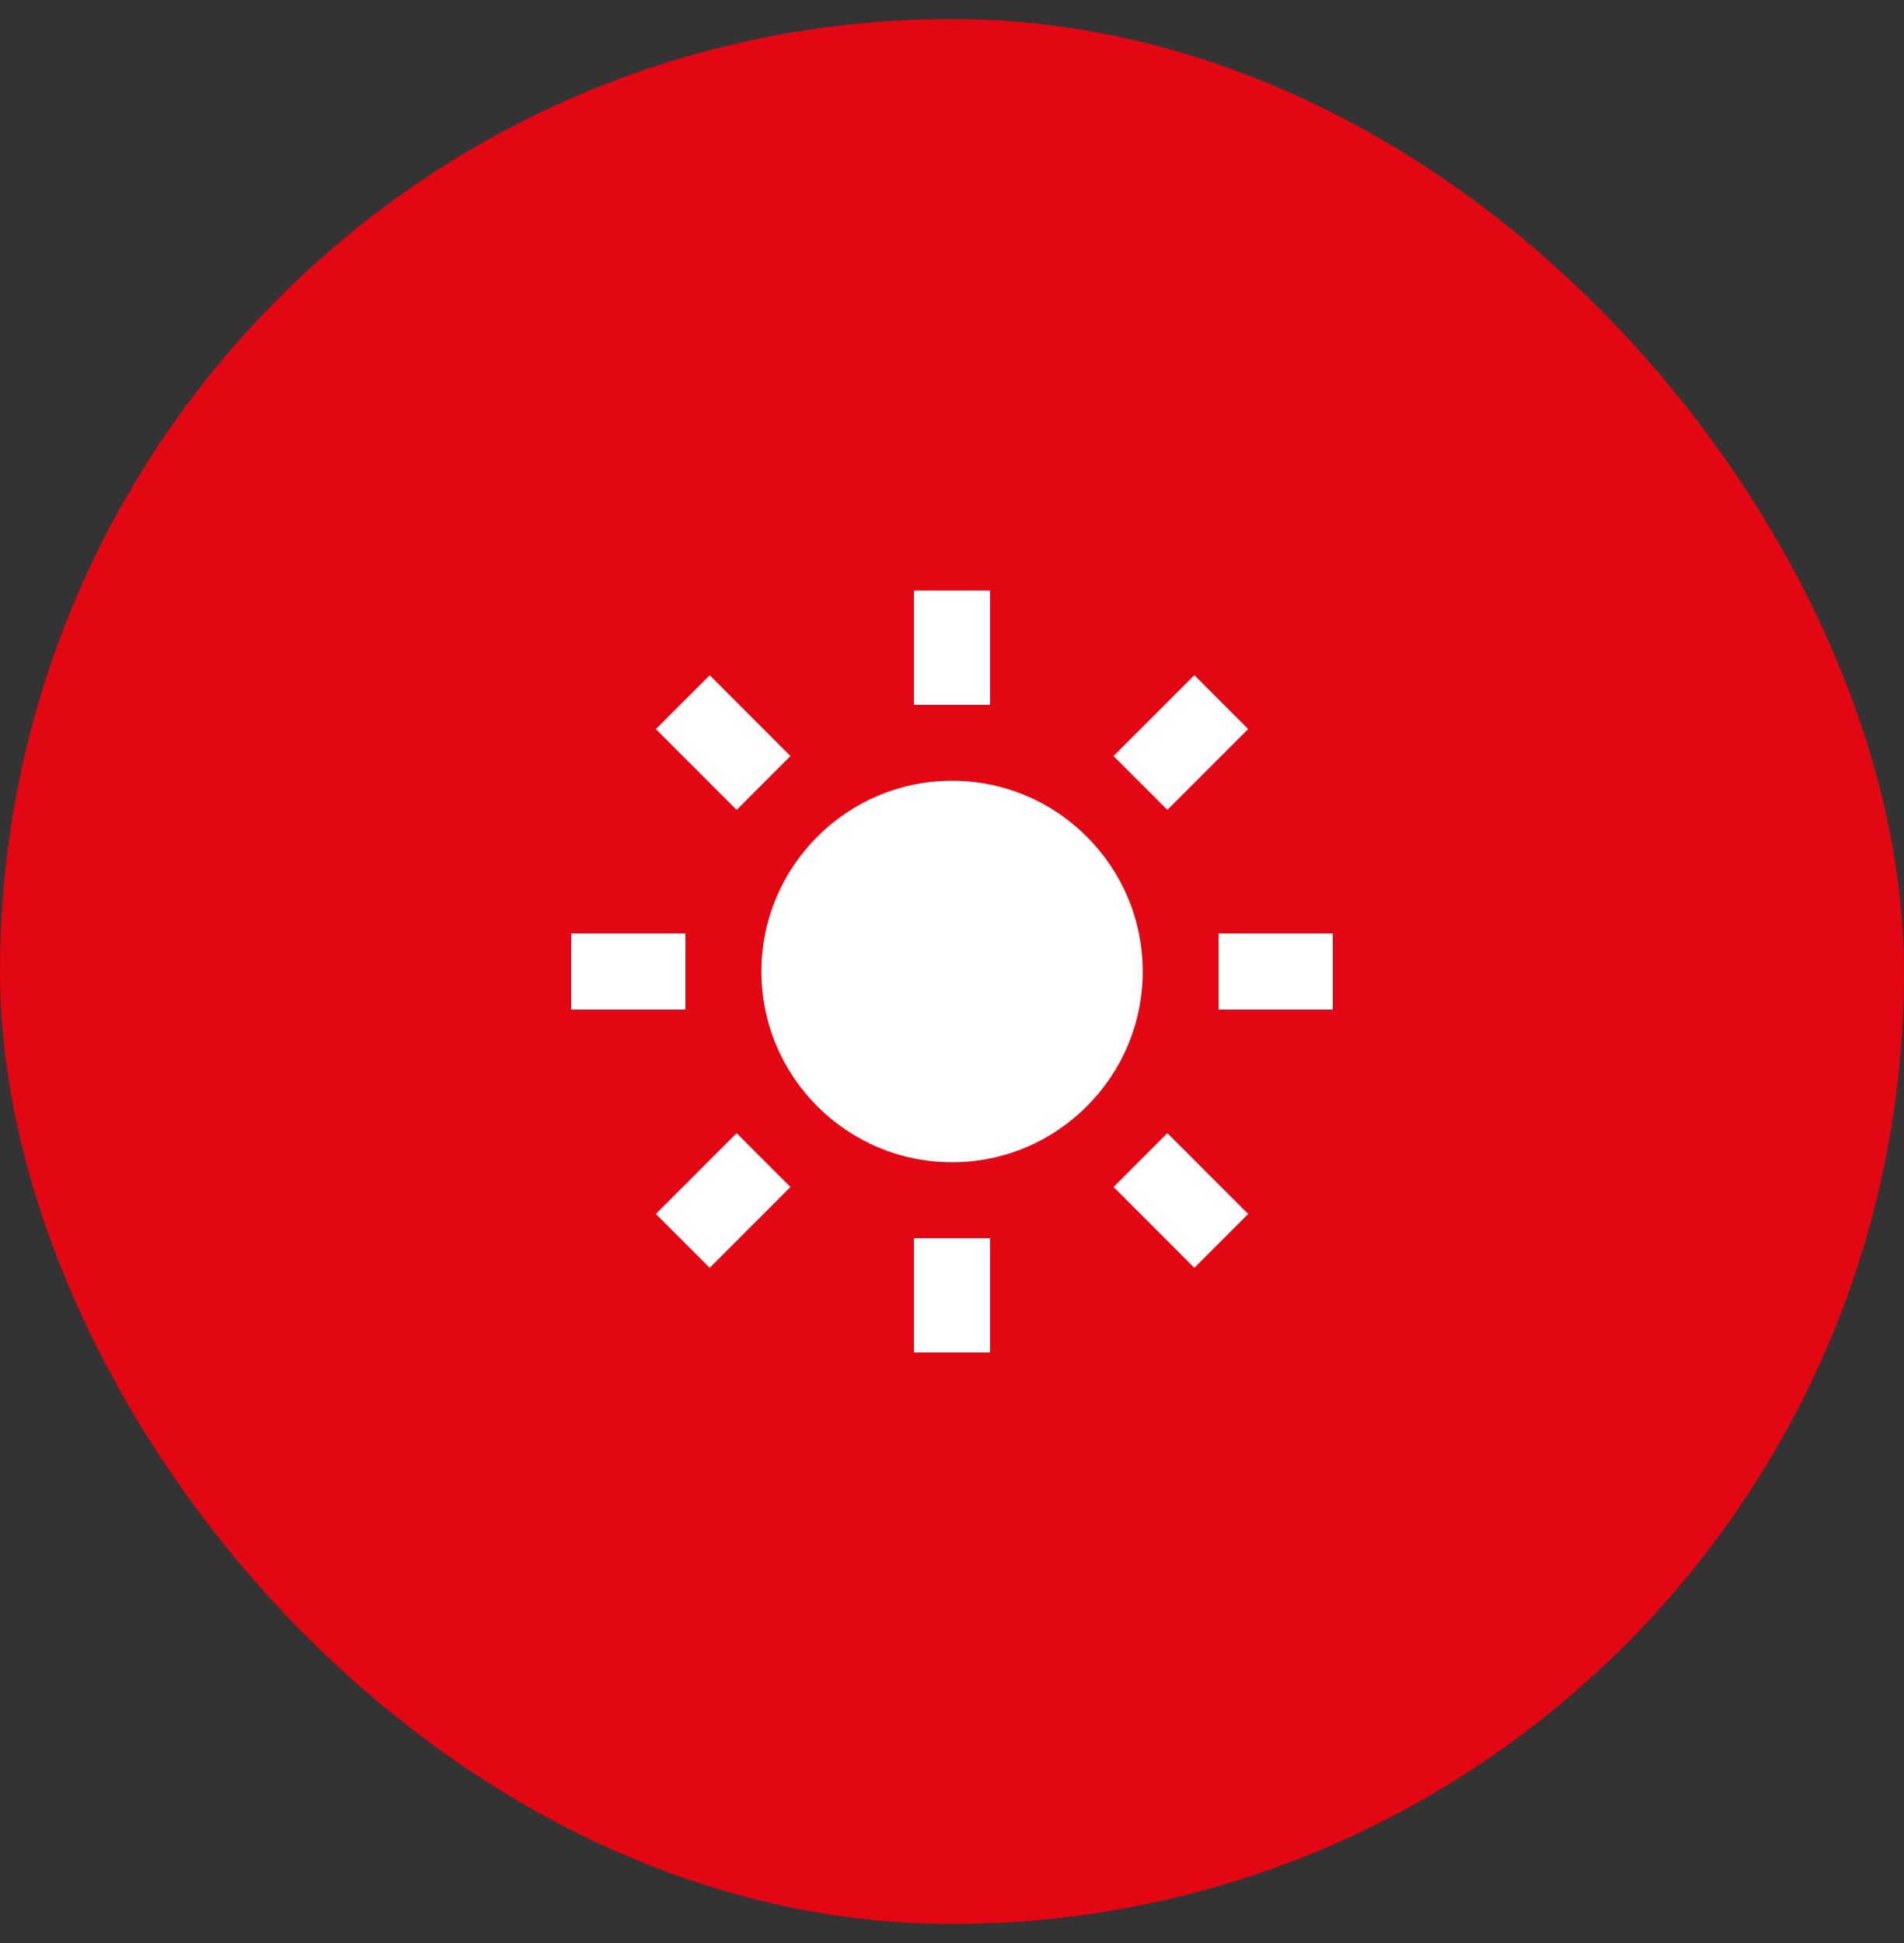 <svg width="50" height="51" viewBox="0 0 50 51" fill="none" xmlns="http://www.w3.org/2000/svg">
<rect x="0" y="0" width="50" height="51" fill="#333333" stroke="none"/>
<rect y="0.5" width="50" height="50" rx="25" fill="#E30613"/>
<path d="M19.995 25.5C19.995 28.261 22.241 30.507 25.002 30.507C27.763 30.507 30.009 28.261 30.009 25.5C30.009 22.739 27.763 20.493 25.002 20.493C22.241 20.493 19.995 22.739 19.995 25.5ZM24 32.5H26V35.5H24V32.5ZM24 15.5H26V18.5H24V15.5ZM15 24.5H18V26.5H15V24.5ZM32 24.5H35V26.5H32V24.5ZM18.637 33.278L17.223 31.864L19.344 29.743L20.758 31.157L18.637 33.278ZM29.242 19.844L31.364 17.722L32.778 19.136L30.656 21.258L29.242 19.844ZM19.344 21.259L17.223 19.137L18.638 17.723L20.758 19.845L19.344 21.259ZM32.778 31.864L31.364 33.278L29.242 31.156L30.656 29.742L32.778 31.864Z" fill="white"/>
</svg>
